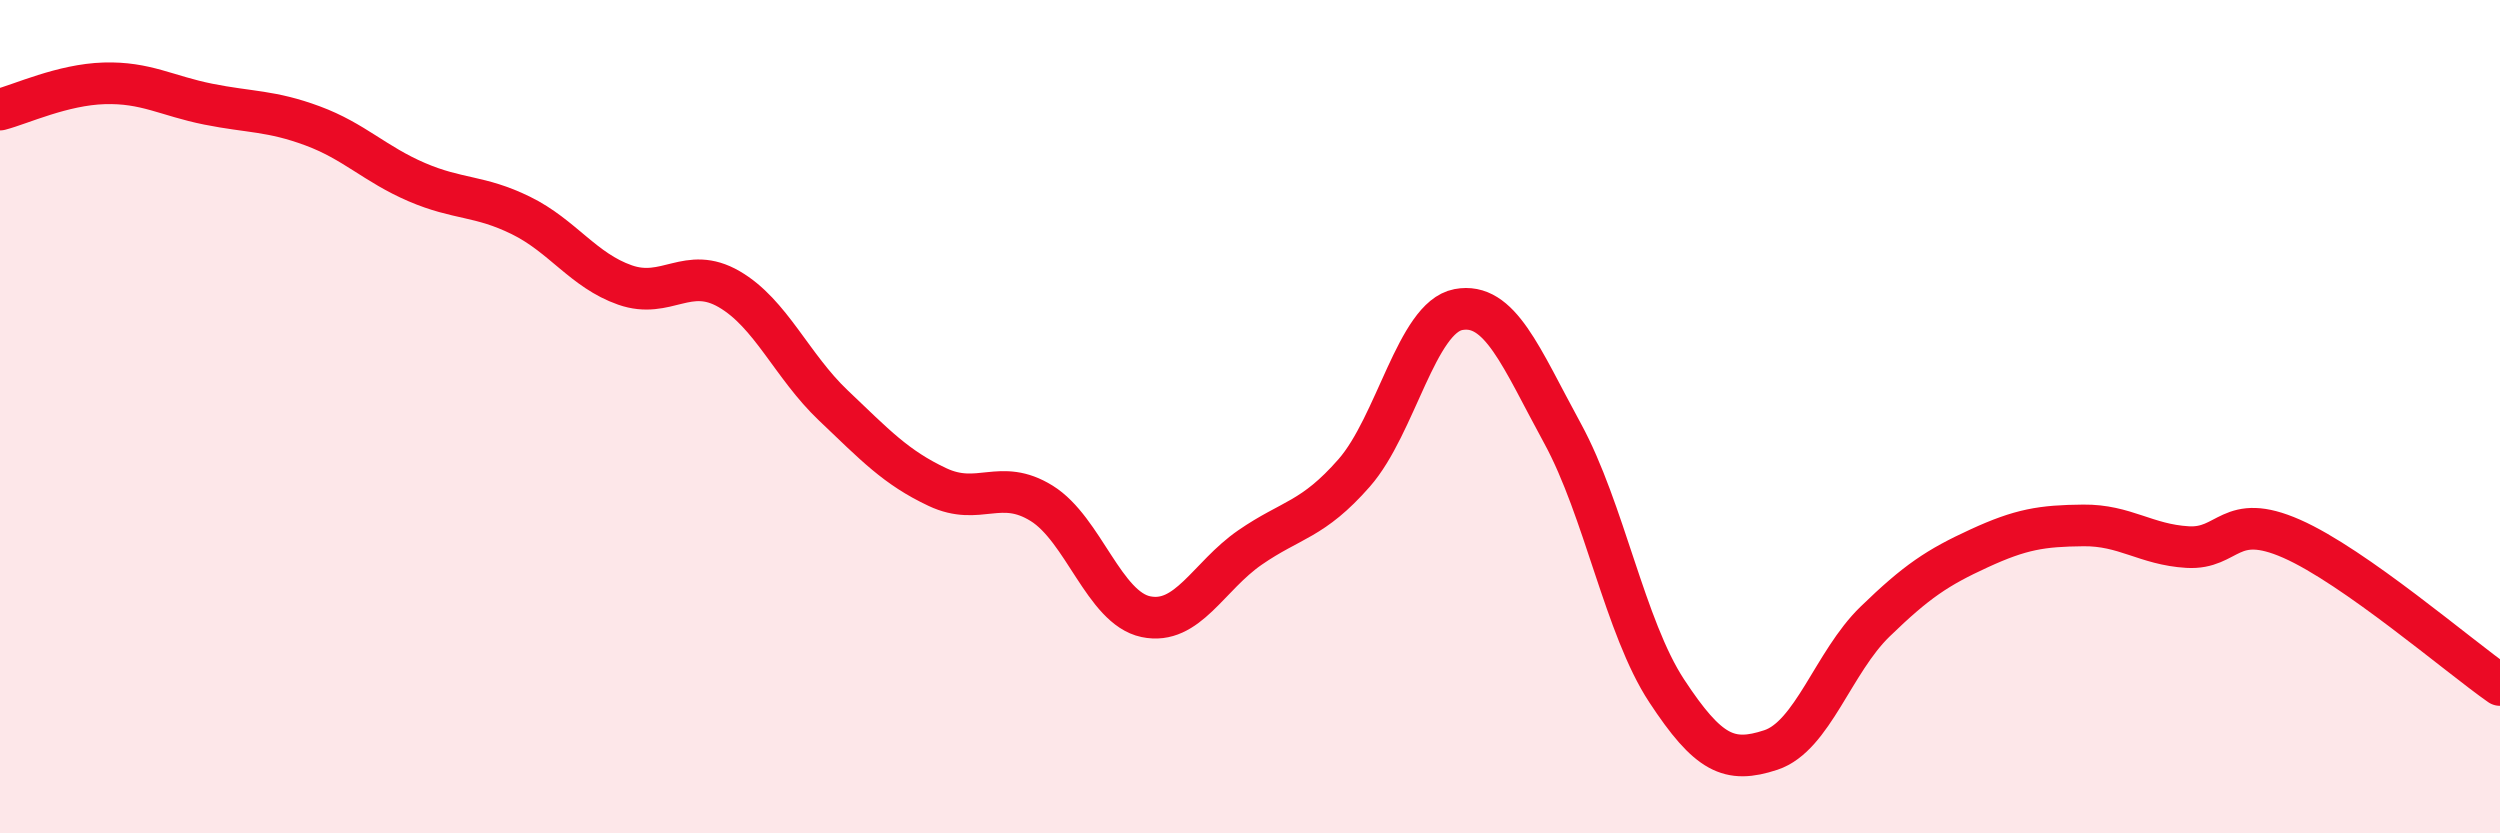 
    <svg width="60" height="20" viewBox="0 0 60 20" xmlns="http://www.w3.org/2000/svg">
      <path
        d="M 0,2.63 C 0.5,2.5 1.5,2.03 2.5,2 C 3.5,1.97 4,2.3 5,2.5 C 6,2.7 6.5,2.65 7.5,3.02 C 8.5,3.39 9,3.94 10,4.37 C 11,4.8 11.5,4.68 12.5,5.17 C 13.5,5.66 14,6.49 15,6.84 C 16,7.19 16.5,6.36 17.5,6.94 C 18.5,7.52 19,8.78 20,9.73 C 21,10.68 21.5,11.22 22.5,11.69 C 23.5,12.16 24,11.46 25,12.08 C 26,12.7 26.5,14.59 27.5,14.8 C 28.5,15.01 29,13.83 30,13.14 C 31,12.45 31.5,12.49 32.5,11.35 C 33.5,10.21 34,7.62 35,7.43 C 36,7.24 36.5,8.57 37.5,10.4 C 38.5,12.23 39,15.06 40,16.58 C 41,18.1 41.5,18.33 42.5,18 C 43.5,17.67 44,15.89 45,14.92 C 46,13.95 46.5,13.62 47.5,13.16 C 48.5,12.7 49,12.62 50,12.61 C 51,12.6 51.5,13.07 52.5,13.13 C 53.5,13.19 53.5,12.27 55,12.93 C 56.5,13.59 59,15.74 60,16.44L60 20L0 20Z"
        fill="#EB0A25"
        opacity="0.1"
        stroke-linecap="round"
        stroke-linejoin="round"
      />
      <path
        d="M 0,2.63 C 0.5,2.5 1.5,2.03 2.5,2 C 3.5,1.97 4,2.3 5,2.5 C 6,2.7 6.5,2.65 7.5,3.02 C 8.5,3.39 9,3.94 10,4.37 C 11,4.8 11.5,4.68 12.5,5.17 C 13.5,5.66 14,6.49 15,6.84 C 16,7.19 16.5,6.36 17.5,6.94 C 18.5,7.52 19,8.78 20,9.73 C 21,10.68 21.5,11.22 22.5,11.69 C 23.5,12.16 24,11.46 25,12.08 C 26,12.7 26.5,14.59 27.5,14.8 C 28.5,15.01 29,13.83 30,13.14 C 31,12.45 31.5,12.49 32.5,11.35 C 33.5,10.21 34,7.62 35,7.43 C 36,7.24 36.5,8.57 37.5,10.4 C 38.5,12.23 39,15.06 40,16.58 C 41,18.1 41.5,18.33 42.5,18 C 43.5,17.67 44,15.89 45,14.92 C 46,13.95 46.5,13.62 47.5,13.16 C 48.5,12.7 49,12.62 50,12.61 C 51,12.6 51.5,13.07 52.5,13.13 C 53.5,13.19 53.5,12.27 55,12.93 C 56.5,13.59 59,15.74 60,16.44"
        stroke="#EB0A25"
        stroke-width="1"
        fill="none"
        stroke-linecap="round"
        stroke-linejoin="round"
      />
    </svg>
  